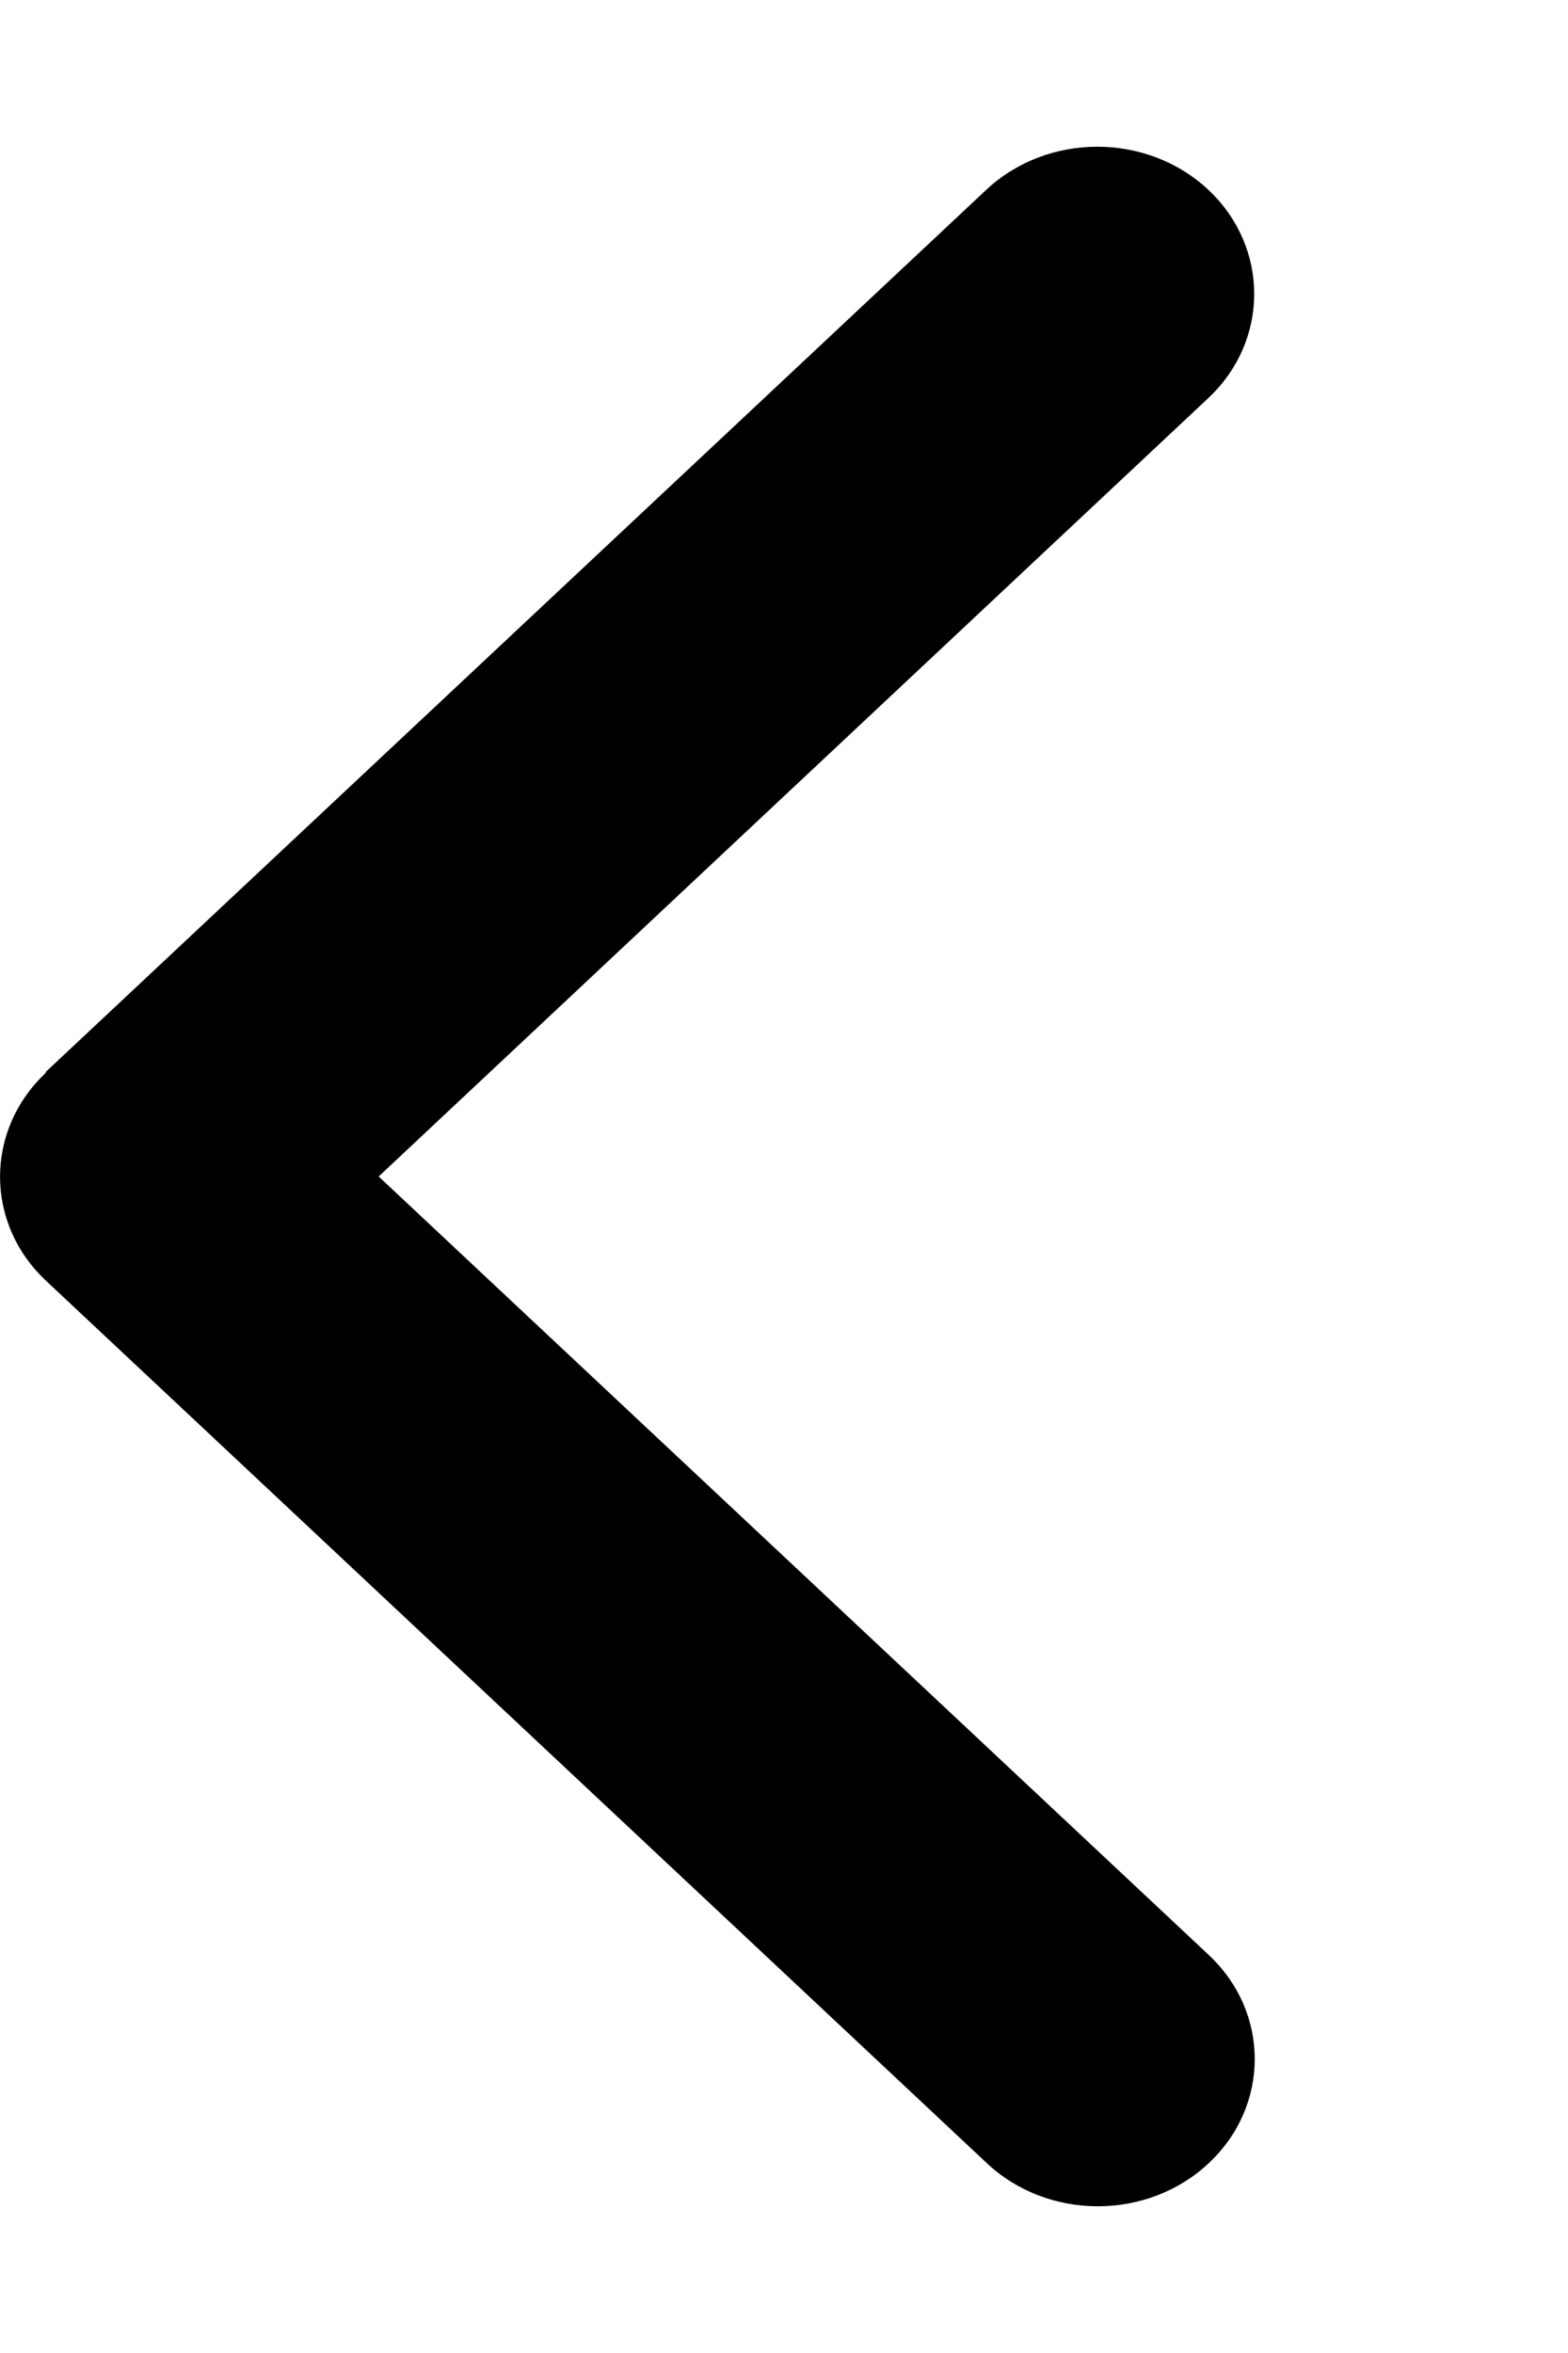 <svg width="8" height="12" viewBox="0 0 8 12" fill="none" xmlns="http://www.w3.org/2000/svg">
<path d="M0.235 5.47C-0.078 5.763 -0.078 6.239 0.235 6.532L5.035 11.032C5.347 11.325 5.855 11.325 6.167 11.032C6.48 10.739 6.48 10.263 6.167 9.97L1.932 6L6.165 2.03C6.477 1.737 6.477 1.261 6.165 0.968C5.852 0.675 5.345 0.675 5.032 0.968L0.232 5.468L0.235 5.47Z" fill="black"/>
</svg>
